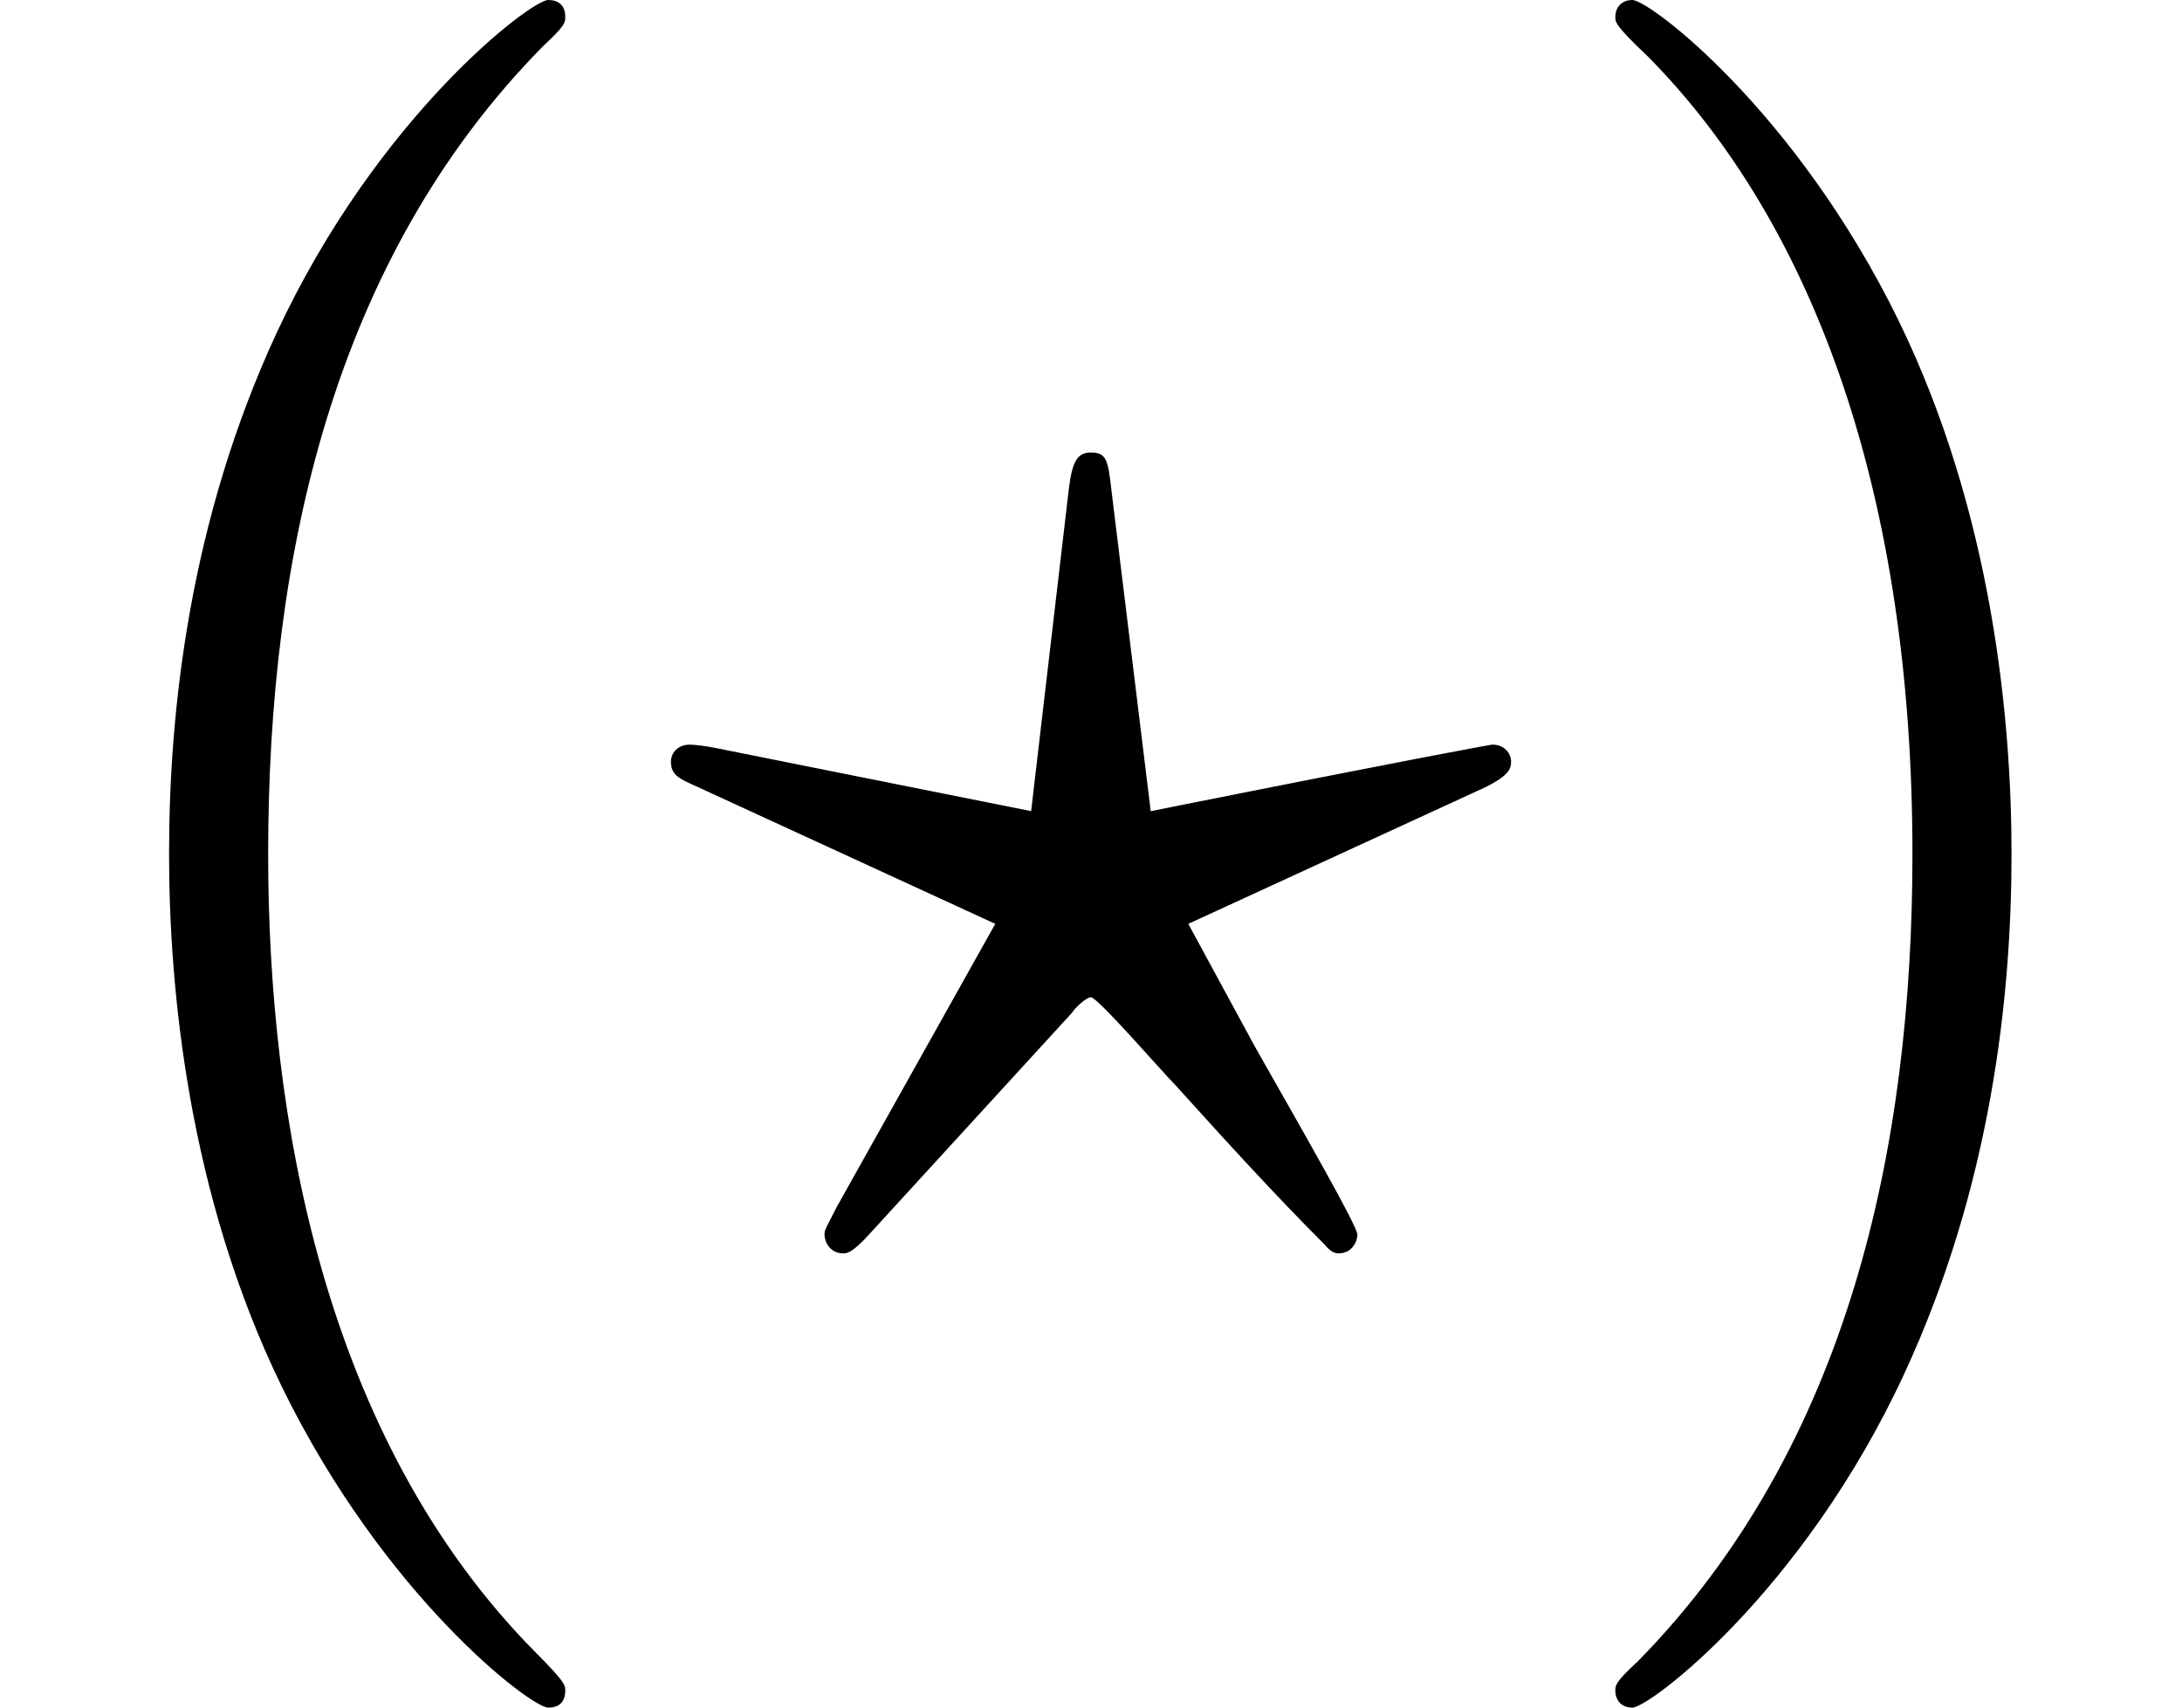 <?xml version='1.0' encoding='UTF-8'?>
<!-- This file was generated by dvisvgm 2.6.3 -->
<svg version='1.1' xmlns='http://www.w3.org/2000/svg' xmlns:xlink='http://www.w3.org/1999/xlink' width='13.939pt' height='10.909pt' viewBox='70.735 60.56 13.939 10.909'>
<defs>
<path id='g0-63' d='M2.607 -1.713C2.618 -1.735 2.695 -1.811 2.727 -1.811C2.771 -1.811 3.185 -1.331 3.262 -1.255C3.578 -0.905 3.895 -0.556 4.222 -0.229C4.265 -0.175 4.298 -0.175 4.309 -0.175C4.396 -0.175 4.429 -0.251 4.429 -0.295C4.429 -0.349 4.091 -0.938 3.775 -1.495L3.349 -2.28L5.247 -3.153C5.4 -3.229 5.411 -3.273 5.411 -3.316C5.411 -3.371 5.367 -3.425 5.291 -3.425C5.28 -3.425 4.745 -3.327 3.109 -3L2.858 -5.051C2.836 -5.247 2.825 -5.291 2.727 -5.291C2.64 -5.291 2.607 -5.236 2.585 -5.051L2.345 -3L0.327 -3.404C0.273 -3.415 0.196 -3.425 0.164 -3.425C0.087 -3.425 0.044 -3.371 0.044 -3.316C0.044 -3.229 0.098 -3.207 0.218 -3.153L2.116 -2.28L1.102 -0.469C1.036 -0.338 1.025 -0.327 1.025 -0.295C1.025 -0.251 1.058 -0.175 1.145 -0.175C1.167 -0.175 1.2 -0.175 1.309 -0.295L2.607 -1.713Z'/>
<path id='g1-40' d='M3.611 2.618C3.611 2.585 3.611 2.564 3.425 2.378C2.062 1.004 1.713 -1.058 1.713 -2.727C1.713 -4.625 2.127 -6.524 3.469 -7.887C3.611 -8.018 3.611 -8.04 3.611 -8.073C3.611 -8.149 3.567 -8.182 3.502 -8.182C3.393 -8.182 2.411 -7.44 1.767 -6.055C1.211 -4.855 1.08 -3.644 1.08 -2.727C1.08 -1.876 1.2 -0.556 1.8 0.676C2.455 2.018 3.393 2.727 3.502 2.727C3.567 2.727 3.611 2.695 3.611 2.618Z'/>
<path id='g1-41' d='M3.153 -2.727C3.153 -3.578 3.033 -4.898 2.433 -6.131C1.778 -7.473 0.84 -8.182 0.731 -8.182C0.665 -8.182 0.622 -8.138 0.622 -8.073C0.622 -8.04 0.622 -8.018 0.829 -7.822C1.898 -6.742 2.52 -5.007 2.52 -2.727C2.52 -0.862 2.116 1.058 0.764 2.433C0.622 2.564 0.622 2.585 0.622 2.618C0.622 2.684 0.665 2.727 0.731 2.727C0.84 2.727 1.822 1.985 2.465 0.6C3.022 -0.6 3.153 -1.811 3.153 -2.727Z'/>
</defs>
<g id='page1'>
<use x='70.735' y='68.742' xlink:href='#g1-40'/>
<use x='74.977' y='68.742' xlink:href='#g0-63'/>
<use x='80.432' y='68.742' xlink:href='#g1-41'/>
</g>
</svg><!--Rendered by QuickLaTeX.com-->